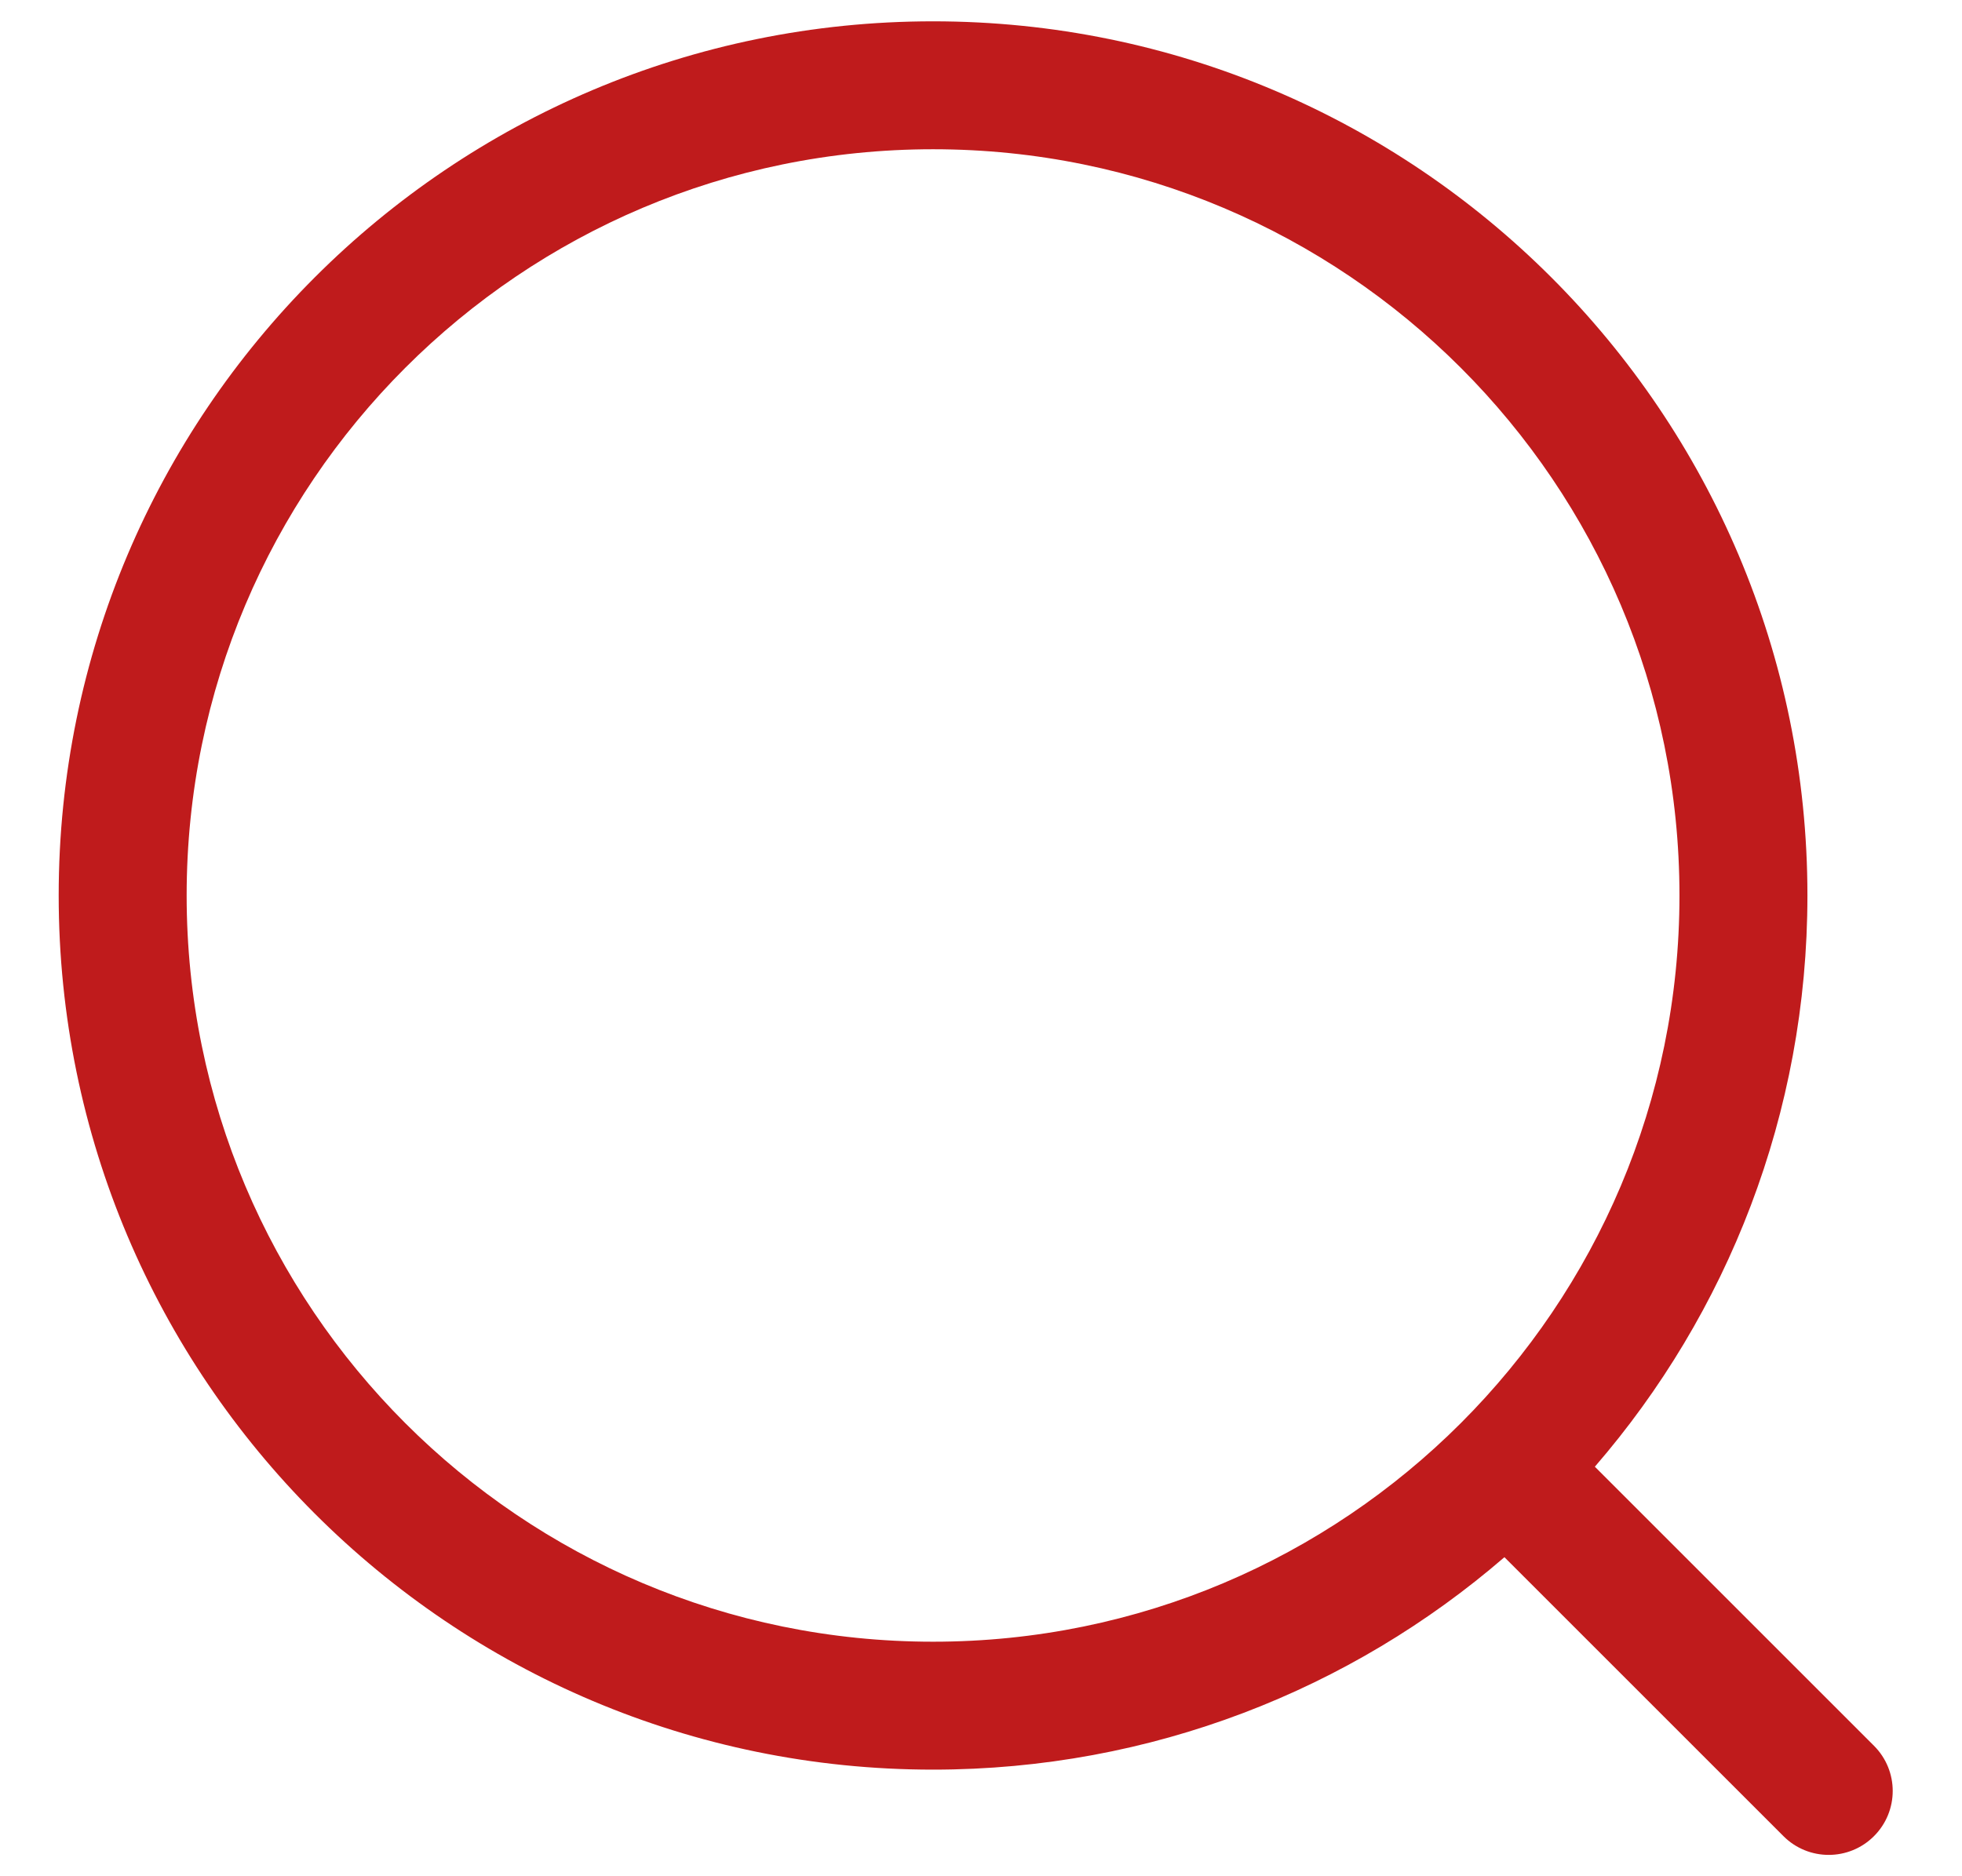<svg width="23" height="22" viewBox="0 0 23 22" fill="none" xmlns="http://www.w3.org/2000/svg">
<path fill-rule="evenodd" clip-rule="evenodd" d="M10.938 1.75C6.105 1.75 2.188 5.668 2.188 10.5C2.188 15.332 6.105 19.25 10.938 19.25C15.77 19.25 19.688 15.332 19.688 10.5C19.688 5.668 15.77 1.75 10.938 1.75ZM0.688 10.5C0.688 4.839 5.277 0.25 10.938 0.25C16.598 0.25 21.188 4.839 21.188 10.5C21.188 13.06 20.249 15.402 18.696 17.198L21.968 20.47C22.261 20.763 22.261 21.237 21.968 21.53C21.675 21.823 21.2 21.823 20.907 21.53L17.636 18.259C15.839 19.811 13.498 20.75 10.938 20.75C5.277 20.75 0.688 16.161 0.688 10.5Z" fill="#bf1b1c"/>
</svg>
